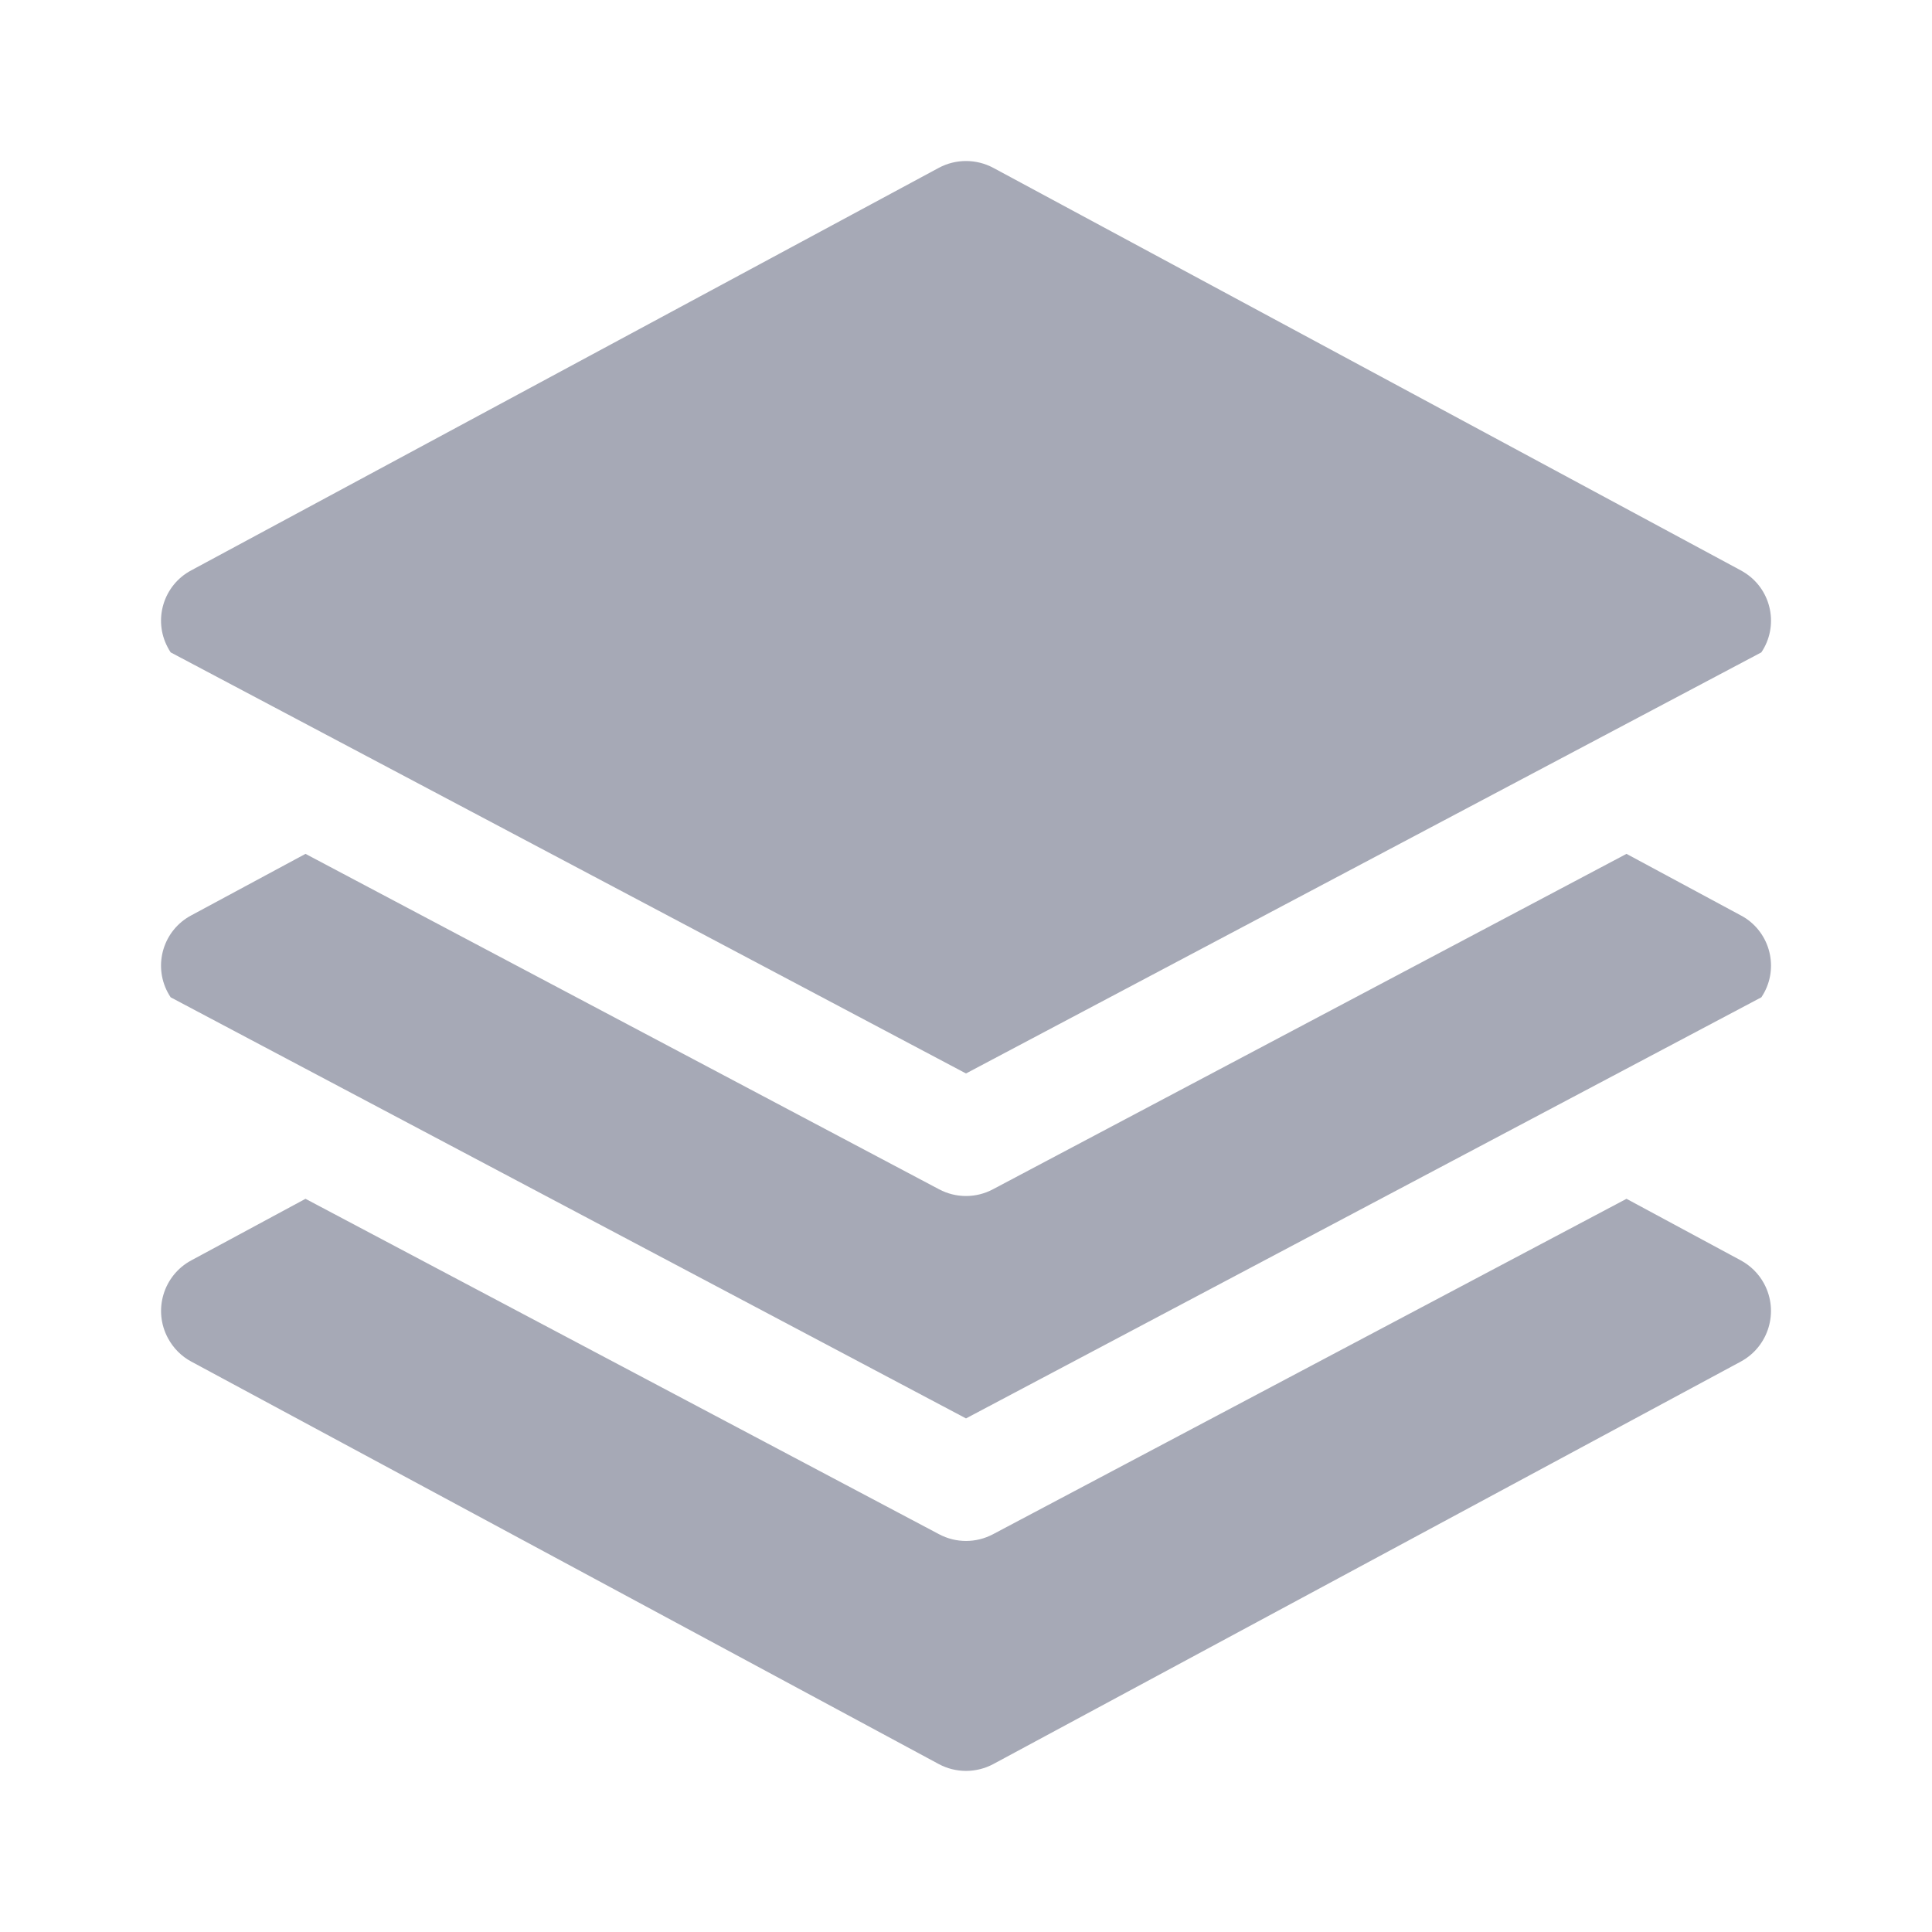 <svg width="24" height="24" viewBox="0 0 24 24" fill="none" xmlns="http://www.w3.org/2000/svg">
<path d="M21.687 11.408C21.666 11.395 21.646 11.382 21.624 11.371L20.205 10.607L12.334 14.774C12.125 14.885 11.875 14.885 11.666 14.774L3.795 10.607L2.376 11.371C2.031 11.554 1.9 11.982 2.083 12.327C2.094 12.348 2.107 12.369 2.12 12.389L12 17.62L21.88 12.389C22.098 12.065 22.011 11.626 21.687 11.408Z" fill="#A6A9B6"/>
<path d="M21.914 15.946C21.848 15.823 21.747 15.723 21.625 15.657L20.205 14.892L12.335 19.059C12.125 19.17 11.875 19.17 11.666 19.059L3.795 14.892L2.376 15.657C2.029 15.844 1.899 16.277 2.087 16.624C2.153 16.747 2.253 16.848 2.376 16.914L11.662 21.914C11.873 22.027 12.127 22.027 12.339 21.914L21.625 16.914C21.972 16.726 22.101 16.293 21.914 15.946Z" fill="#A6A9B6"/>
<path d="M21.687 7.123C21.666 7.109 21.646 7.097 21.624 7.085L12.339 2.085C12.127 1.972 11.873 1.972 11.662 2.085L2.376 7.085C2.031 7.268 1.9 7.697 2.083 8.041C2.094 8.063 2.107 8.084 2.12 8.104L12 13.335L21.88 8.104C22.098 7.78 22.011 7.34 21.687 7.123Z" fill="#A6A9B6"/>
</svg>

